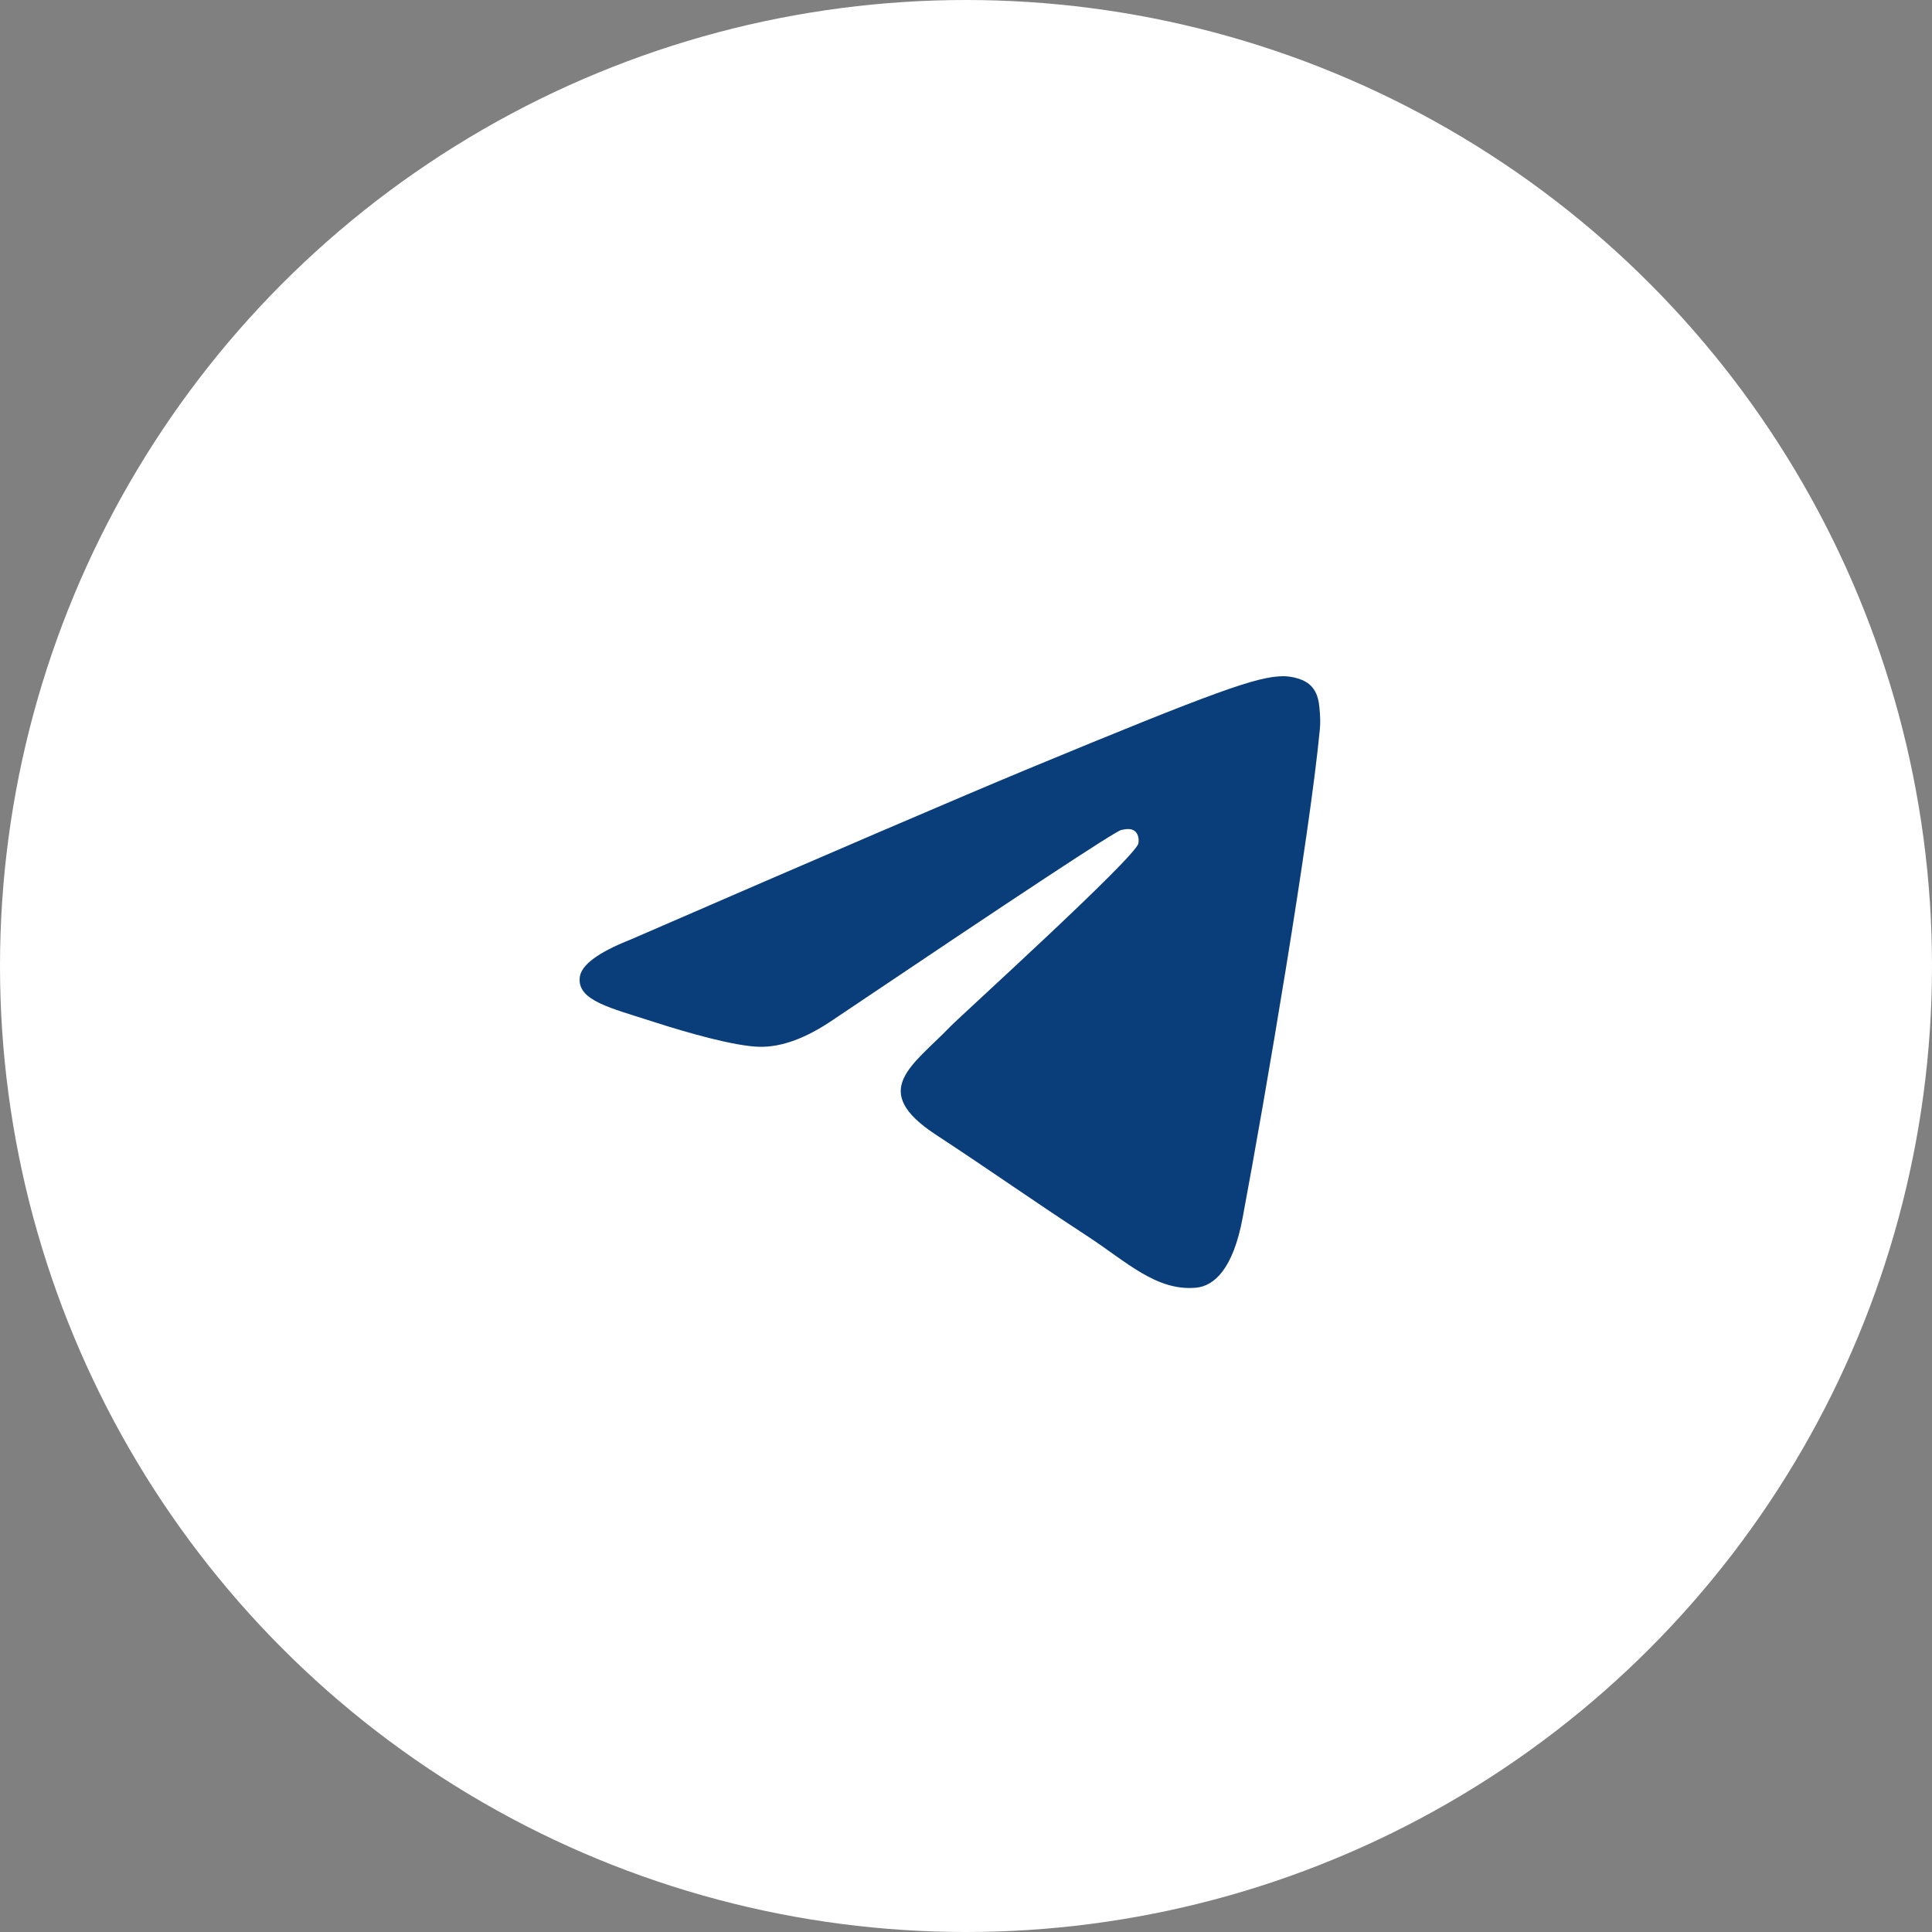 <?xml version="1.0" encoding="UTF-8"?> <svg xmlns="http://www.w3.org/2000/svg" width="60" height="60" viewBox="0 0 60 60" fill="none"><rect x="0" y="0" width="60" height="60" fill="#808080" stroke="none"/><circle cx="30" cy="30" r="30" transform="matrix(-1 0 0 1 60 0)" fill="white"></circle><path d="M19.581 29.18C25.756 26.498 29.873 24.731 31.931 23.877C37.815 21.438 39.036 21.015 39.834 21C40.009 20.997 40.4 21.041 40.655 21.246C40.866 21.419 40.926 21.653 40.956 21.818C40.982 21.982 41.019 22.356 40.989 22.649C40.671 25.987 39.291 34.087 38.59 37.826C38.295 39.408 37.709 39.939 37.143 39.991C35.912 40.103 34.979 39.181 33.788 38.402C31.925 37.184 30.872 36.426 29.062 35.238C26.971 33.864 28.327 33.109 29.519 31.875C29.83 31.552 35.251 26.639 35.353 26.194C35.366 26.138 35.38 25.93 35.254 25.82C35.131 25.711 34.949 25.748 34.817 25.778C34.628 25.82 31.653 27.782 25.882 31.664C25.038 32.242 24.273 32.524 23.585 32.509C22.831 32.493 21.375 32.083 20.292 31.733C18.969 31.303 17.913 31.076 18.006 30.346C18.052 29.966 18.578 29.577 19.581 29.18Z" fill="#0A3E7B"></path></svg> 